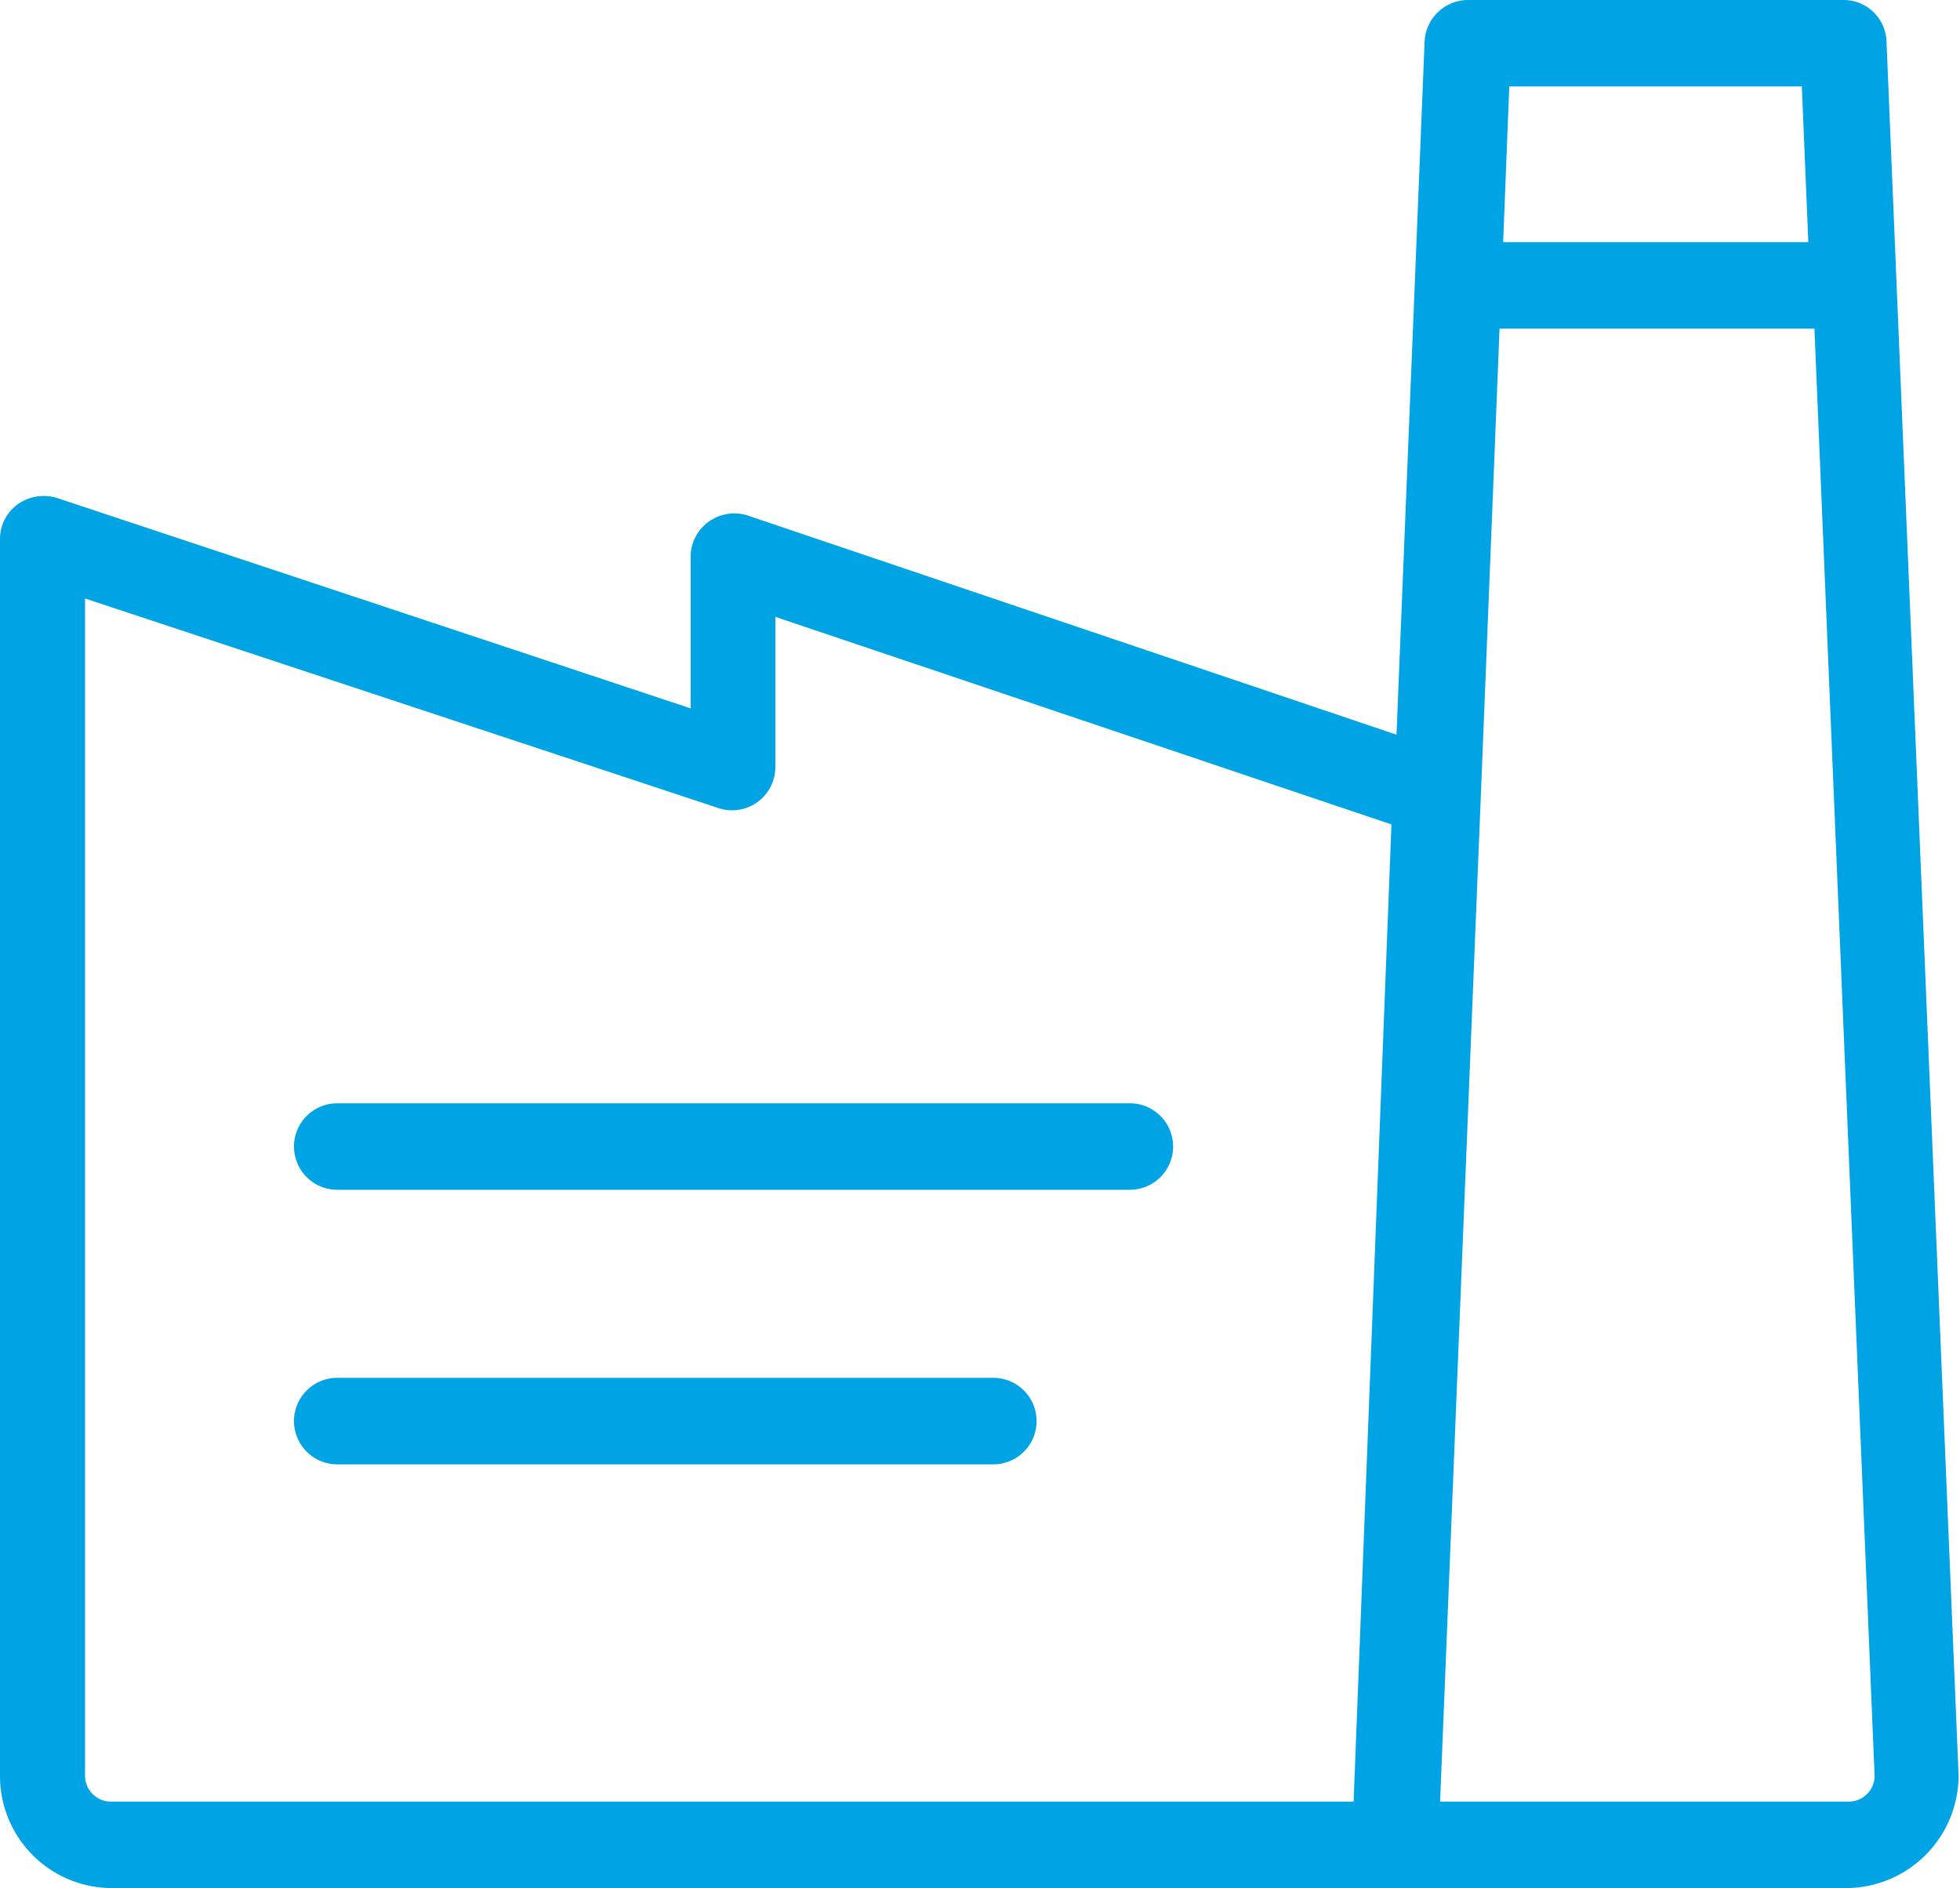 <svg id="Слой_1" data-name="Слой 1" xmlns="http://www.w3.org/2000/svg" width="54.4" height="52.4" viewBox="0 0 54.4 52.4">
  <defs>
    <style>
      .cls-1 {
        fill: #00a4e4;
      }
    </style>
  </defs>
  <title>05_industry</title>
  <g>
    <path class="cls-1" d="M44,44.8H22a1.2,1.2,0,1,0,0,2.4H44a1.2,1.2,0,0,0,0-2.4Z" transform="translate(-12.64 -14.18)"/>
    <path class="cls-1" d="M40.21,52.42H22a1.2,1.2,0,1,0,0,2.4H40.21a1.2,1.2,0,0,0,0-2.4Z" transform="translate(-12.64 -14.18)"/>
    <path class="cls-1" d="M65,15.33a1.19,1.19,0,0,0-1.2-1.15H53.38a1.21,1.21,0,0,0-1.2,1.15L51.4,34.57l-18-6.08a1.21,1.21,0,0,0-1.09.17,1.19,1.19,0,0,0-.5,1v4.18L14.22,28a1.25,1.25,0,0,0-1.08.17,1.19,1.19,0,0,0-.5,1V63.48a3.11,3.11,0,0,0,3.12,3.1H63.91A3.13,3.13,0,0,0,67,63.43Zm-2.35,1.25.18,4.32H54.36l.17-4.32ZM15,63.48V30.79l17.59,5.82a1.2,1.2,0,0,0,1.57-1.14V31.3l17.1,5.76L50.21,64.18H15.76A.72.72,0,0,1,15,63.48Zm48.87.7H52.61l1.15-28.39h0l.5-12.49H63l1.67,40.18A.72.72,0,0,1,63.91,64.18Z" transform="translate(-12.64 -14.18)"/>
  </g>
</svg>
